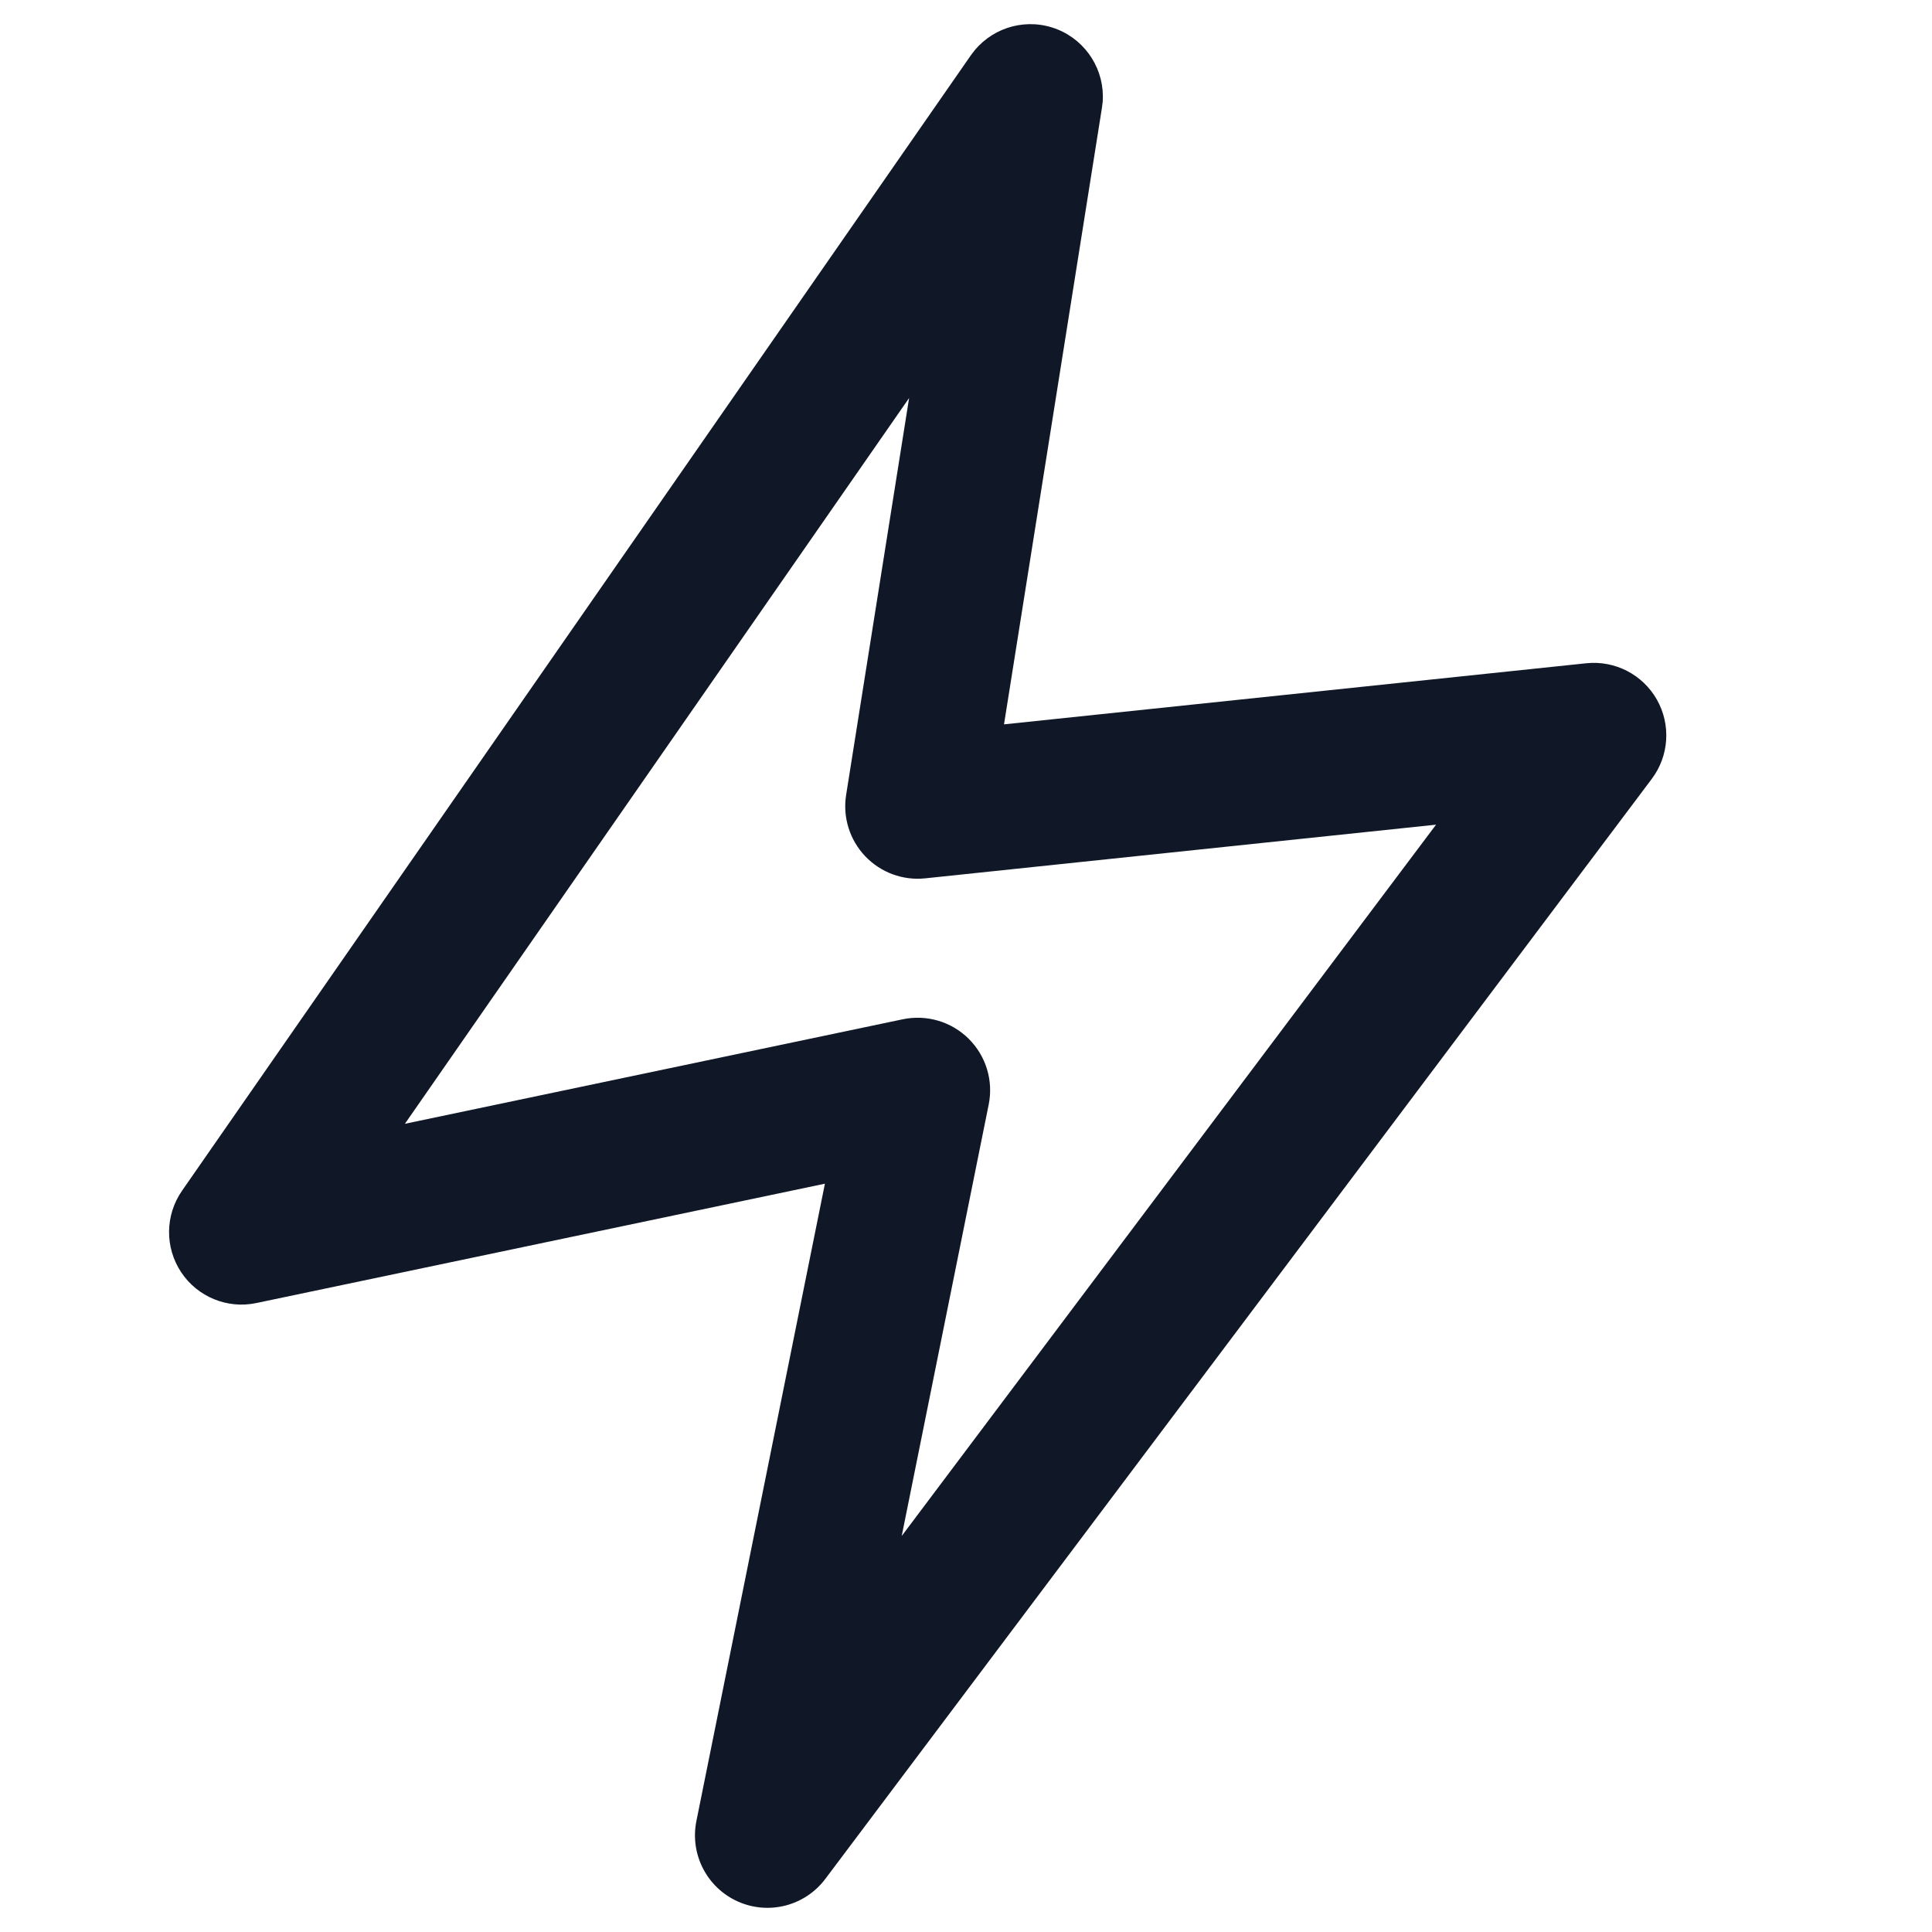 <?xml version="1.0" encoding="UTF-8"?> <svg xmlns="http://www.w3.org/2000/svg" width="40" height="40" viewBox="0 0 40 40" fill="none"><g clip-path="url(#clip0_5716_10974)"><path d="M20.18 1.041C20.593 0.544 21.284 0.364 21.892 0.608C22.501 0.853 22.876 1.462 22.83 2.106L22.814 2.235L20.787 14.997L32.843 13.732C33.437 13.67 34.01 13.966 34.304 14.485C34.598 15.004 34.557 15.648 34.199 16.125L17.087 38.901C16.666 39.461 15.914 39.655 15.275 39.368C14.636 39.081 14.28 38.39 14.418 37.703L17.079 24.507L5.308 26.978C4.707 27.105 4.089 26.851 3.75 26.339C3.41 25.826 3.418 25.159 3.768 24.654L20.101 1.144L20.18 1.041ZM8.383 23.267L18.691 21.103C19.185 21 19.698 21.151 20.056 21.507C20.414 21.862 20.57 22.374 20.47 22.868L18.669 31.801L29.732 17.074L19.156 18.185C18.692 18.234 18.233 18.064 17.912 17.726C17.591 17.388 17.445 16.919 17.518 16.459L18.822 8.241L8.383 23.267Z" fill="#101828"></path></g><defs><clipPath id="clip0_5716_10974"><rect width="40" height="40" fill="white"></rect></clipPath></defs></svg> 